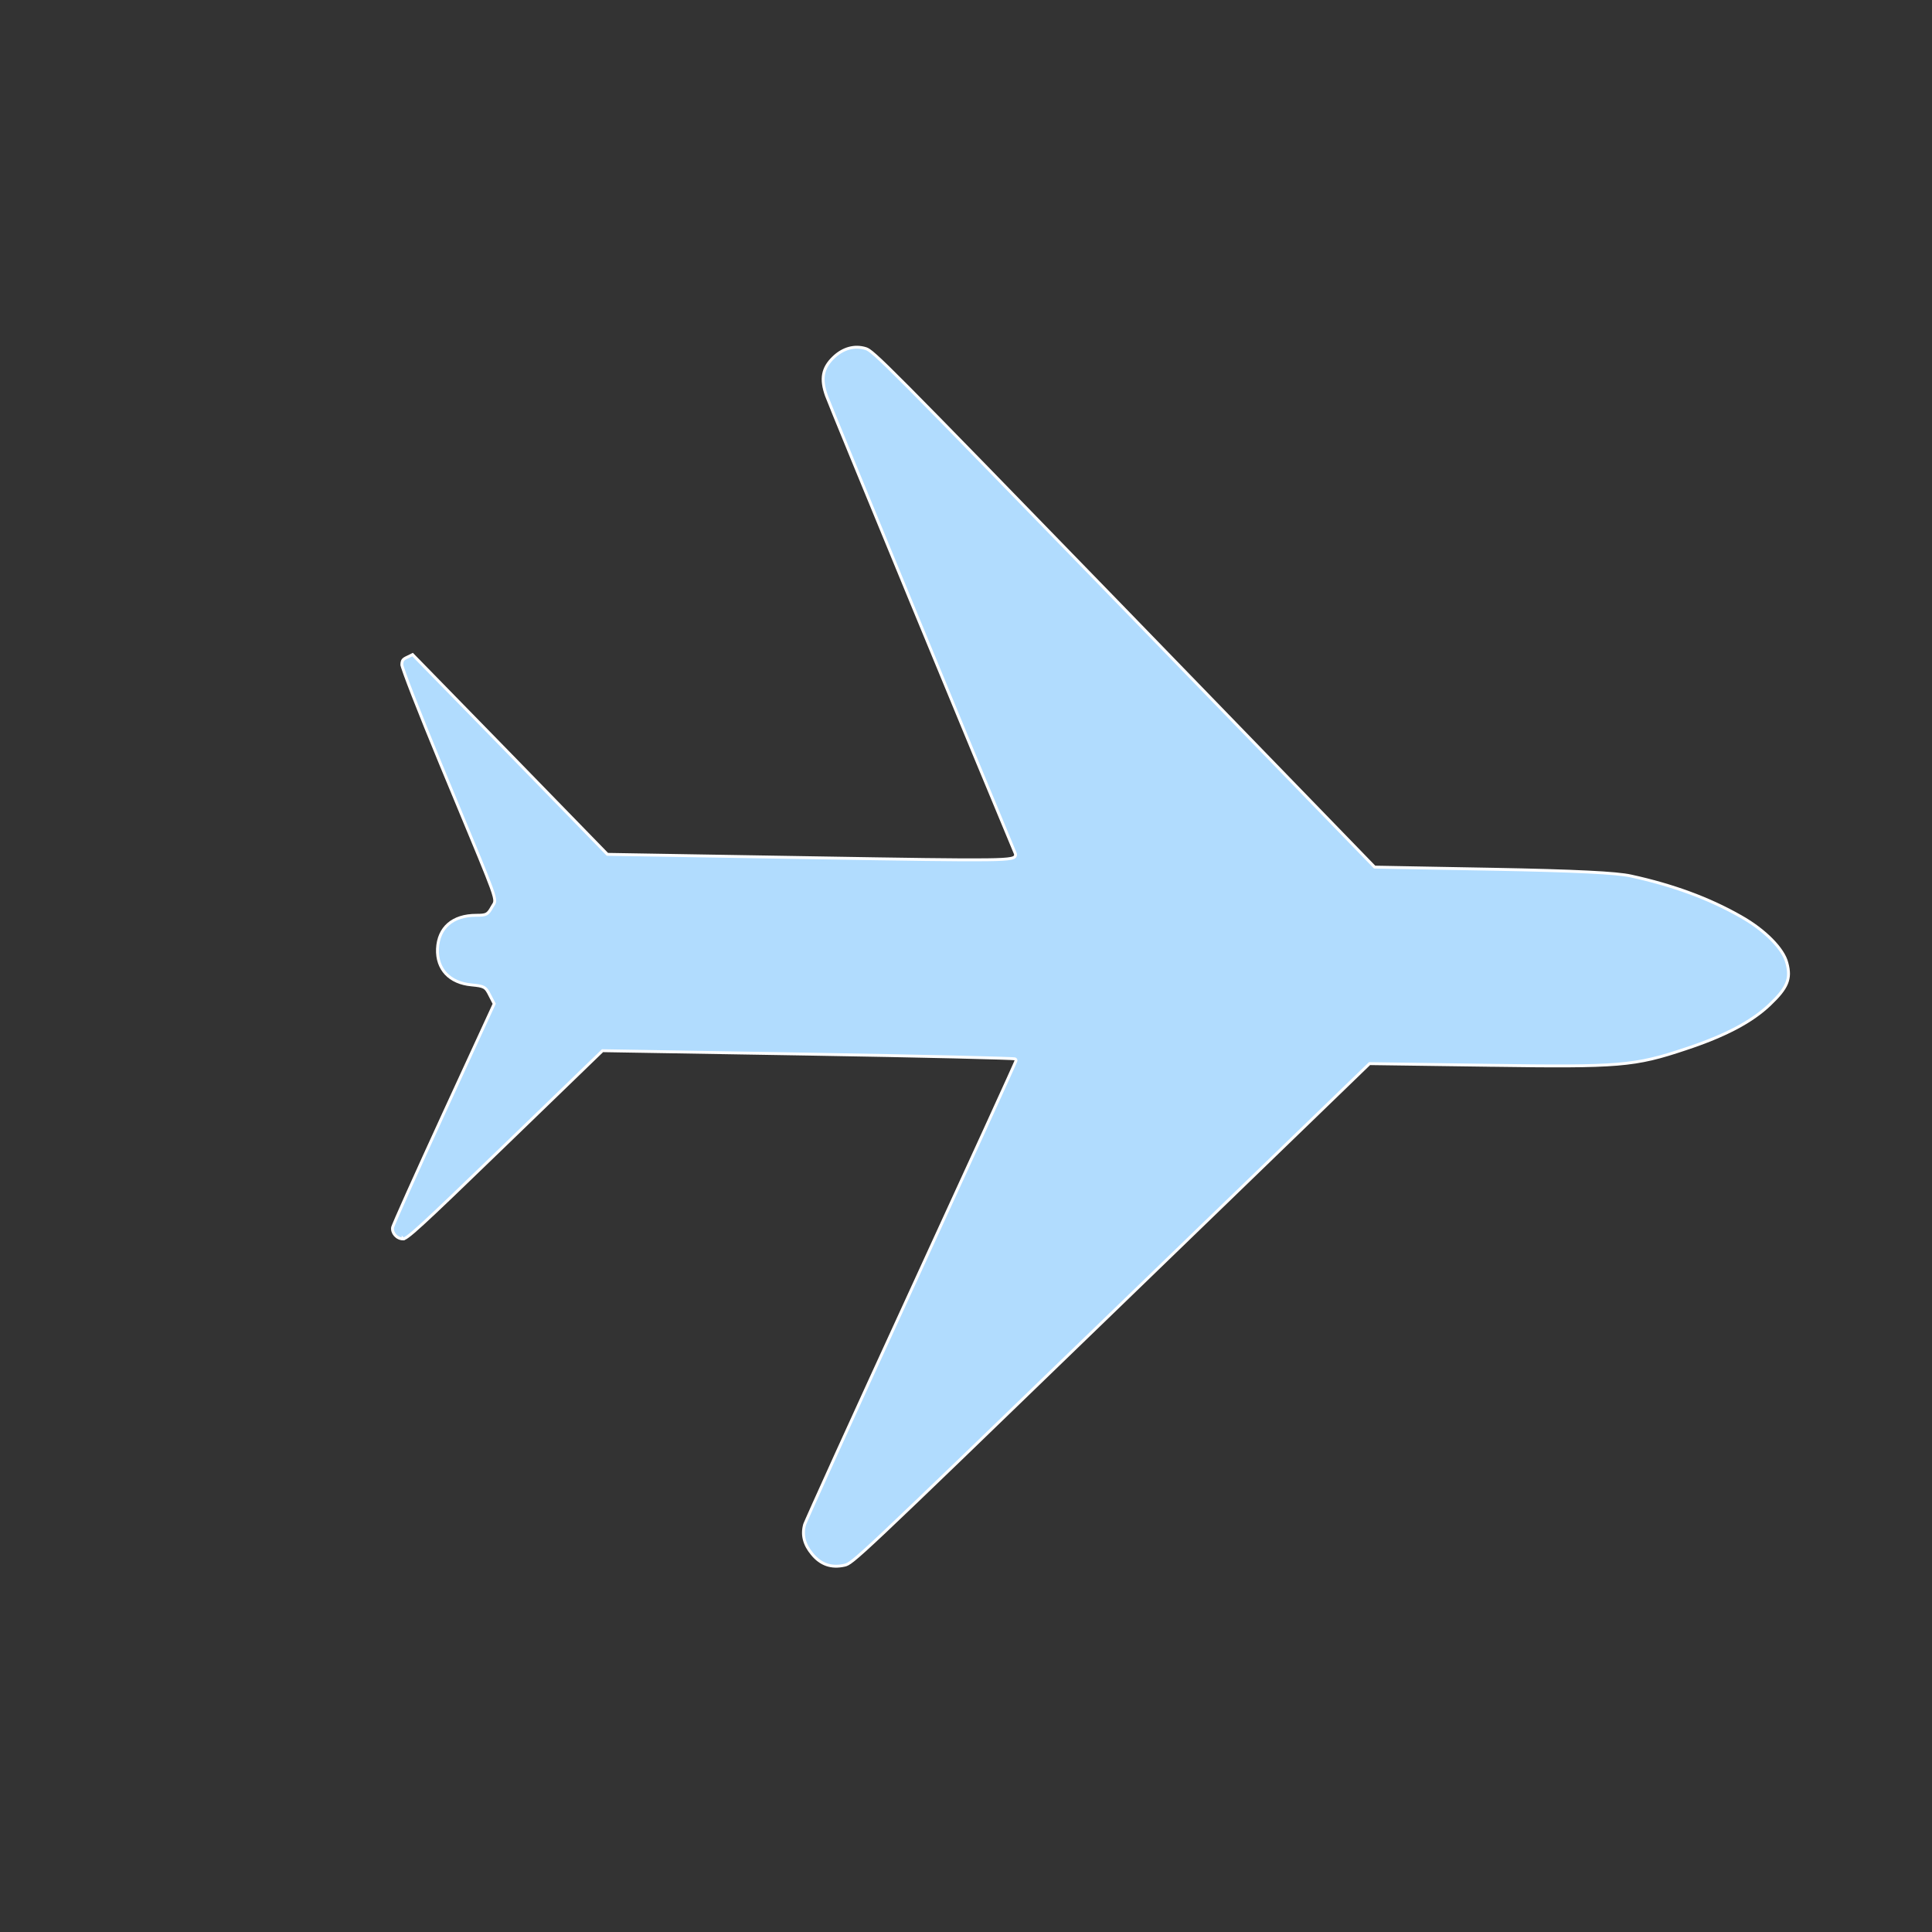 <?xml version="1.0" encoding="UTF-8"?> <svg xmlns="http://www.w3.org/2000/svg" width="89" height="89" viewBox="0 0 89 89" fill="none"><rect x="0" y="0" width="89" height="89" fill="#333333" stroke="none"/><path d="M80.194 42.222L80.194 42.222C78.722 41.382 77.056 40.775 75.132 40.354L75.132 40.354C74.803 40.281 74.167 40.22 73.133 40.17C72.101 40.119 70.677 40.078 68.776 40.043C68.776 40.043 68.776 40.043 68.776 40.043L63.353 39.945L63.325 39.944L63.306 39.925L51.781 28.04C46.311 22.409 43.423 19.439 41.856 17.861C41.072 17.072 40.62 16.633 40.342 16.385C40.062 16.135 39.964 16.084 39.888 16.06L39.888 16.06C39.373 15.899 38.837 16.04 38.393 16.47C38.136 16.719 37.99 16.966 37.939 17.244C37.888 17.522 37.933 17.84 38.073 18.23L38.073 18.231C38.226 18.667 45.3 35.814 46.766 39.307C46.782 39.345 46.799 39.406 46.753 39.46C46.733 39.483 46.706 39.5 46.676 39.512C46.646 39.525 46.609 39.535 46.563 39.544C46.386 39.58 46.049 39.6 45.438 39.607C44.213 39.623 41.864 39.587 37.419 39.513L28.01 39.357L27.983 39.356L27.963 39.337L23.472 34.724L23.472 34.724L19.006 30.154L18.764 30.273L18.765 30.273L18.762 30.274C18.649 30.325 18.592 30.365 18.559 30.412C18.528 30.457 18.514 30.518 18.512 30.628C18.512 30.629 18.512 30.632 18.513 30.637C18.515 30.644 18.517 30.653 18.52 30.665C18.526 30.688 18.535 30.718 18.547 30.756C18.571 30.831 18.606 30.933 18.652 31.059C18.743 31.311 18.875 31.658 19.037 32.074C19.362 32.905 19.808 34.012 20.297 35.194C20.553 35.812 20.784 36.367 20.992 36.868C21.937 39.141 22.409 40.277 22.626 40.873C22.692 41.056 22.735 41.189 22.76 41.291C22.785 41.391 22.794 41.464 22.788 41.524C22.782 41.587 22.761 41.629 22.736 41.667C22.729 41.678 22.721 41.688 22.715 41.698C22.698 41.722 22.683 41.745 22.666 41.778L22.666 41.778L22.665 41.781C22.576 41.94 22.512 42.046 22.405 42.103C22.351 42.132 22.29 42.147 22.218 42.154C22.146 42.162 22.059 42.163 21.95 42.164L21.95 42.164C21.395 42.162 20.958 42.308 20.655 42.571C20.353 42.833 20.177 43.217 20.153 43.706C20.134 44.177 20.274 44.568 20.541 44.854C20.809 45.139 21.21 45.325 21.724 45.371L21.725 45.371C21.866 45.385 21.977 45.397 22.066 45.413C22.155 45.429 22.226 45.45 22.287 45.483C22.41 45.552 22.472 45.667 22.559 45.84C22.559 45.841 22.559 45.841 22.559 45.841L22.751 46.211L22.766 46.24L22.753 46.269L20.442 51.289C20.442 51.289 20.442 51.289 20.442 51.289C19.807 52.671 19.224 53.954 18.796 54.908C18.582 55.385 18.407 55.779 18.284 56.063C18.222 56.204 18.174 56.318 18.14 56.4C18.123 56.441 18.11 56.474 18.101 56.498C18.096 56.51 18.093 56.52 18.09 56.527C18.088 56.533 18.087 56.536 18.087 56.537C18.087 56.537 18.087 56.537 18.087 56.537L18.087 56.537C18.063 56.661 18.108 56.795 18.2 56.899C18.293 57.004 18.427 57.072 18.57 57.072L18.57 57.071L18.571 57.072C18.6 57.072 18.657 57.056 18.8 56.95C18.94 56.847 19.149 56.668 19.477 56.367C20.134 55.766 21.261 54.684 23.248 52.761L27.736 48.421L27.756 48.401L27.783 48.402L37.269 48.56C39.87 48.603 42.238 48.65 43.955 48.69C44.814 48.71 45.51 48.728 45.992 48.744C46.232 48.751 46.42 48.758 46.547 48.764C46.611 48.767 46.66 48.77 46.693 48.772C46.699 48.773 46.704 48.773 46.709 48.773C46.718 48.774 46.727 48.775 46.734 48.776C46.736 48.776 46.739 48.777 46.741 48.777C46.744 48.778 46.747 48.778 46.75 48.779C46.753 48.78 46.759 48.781 46.766 48.784C46.769 48.786 46.776 48.79 46.783 48.797C46.79 48.803 46.804 48.82 46.804 48.846C46.804 48.857 46.801 48.866 46.801 48.866L46.799 48.873C46.797 48.877 46.795 48.883 46.793 48.888C46.788 48.899 46.782 48.915 46.773 48.934C46.757 48.974 46.732 49.03 46.699 49.103C46.635 49.249 46.539 49.461 46.416 49.732C46.171 50.275 45.816 51.054 45.378 52.011C44.502 53.927 43.296 56.559 41.97 59.444C40.644 62.33 39.429 64.988 38.539 66.945C38.094 67.924 37.731 68.728 37.476 69.297C37.348 69.581 37.248 69.807 37.178 69.967C37.143 70.047 37.115 70.111 37.096 70.156C37.086 70.179 37.079 70.198 37.073 70.211L37.067 70.228L37.065 70.233C37.065 70.234 37.065 70.234 37.065 70.234C36.933 70.705 37.047 71.151 37.411 71.587L37.411 71.588C37.611 71.832 37.834 71.994 38.08 72.079C38.325 72.163 38.599 72.173 38.904 72.104C38.952 72.093 38.993 72.082 39.052 72.05C39.113 72.018 39.195 71.963 39.322 71.861C39.575 71.658 39.999 71.276 40.778 70.541C42.337 69.071 45.311 66.194 51.179 60.518L63.07 49.016L63.09 48.997L63.118 48.998L68.626 49.074L68.625 49.141L68.626 49.074C71.618 49.116 73.283 49.124 74.496 49.024C75.706 48.923 76.467 48.714 77.653 48.317L77.654 48.317C79.473 47.714 80.69 47.072 81.519 46.285C81.934 45.891 82.181 45.592 82.301 45.301C82.419 45.015 82.417 44.731 82.315 44.36L82.314 44.358C82.236 44.041 81.988 43.664 81.614 43.286C81.242 42.908 80.75 42.535 80.194 42.222Z" fill="#B1DCFE" stroke="white" stroke-width="0.133"></path></svg> 